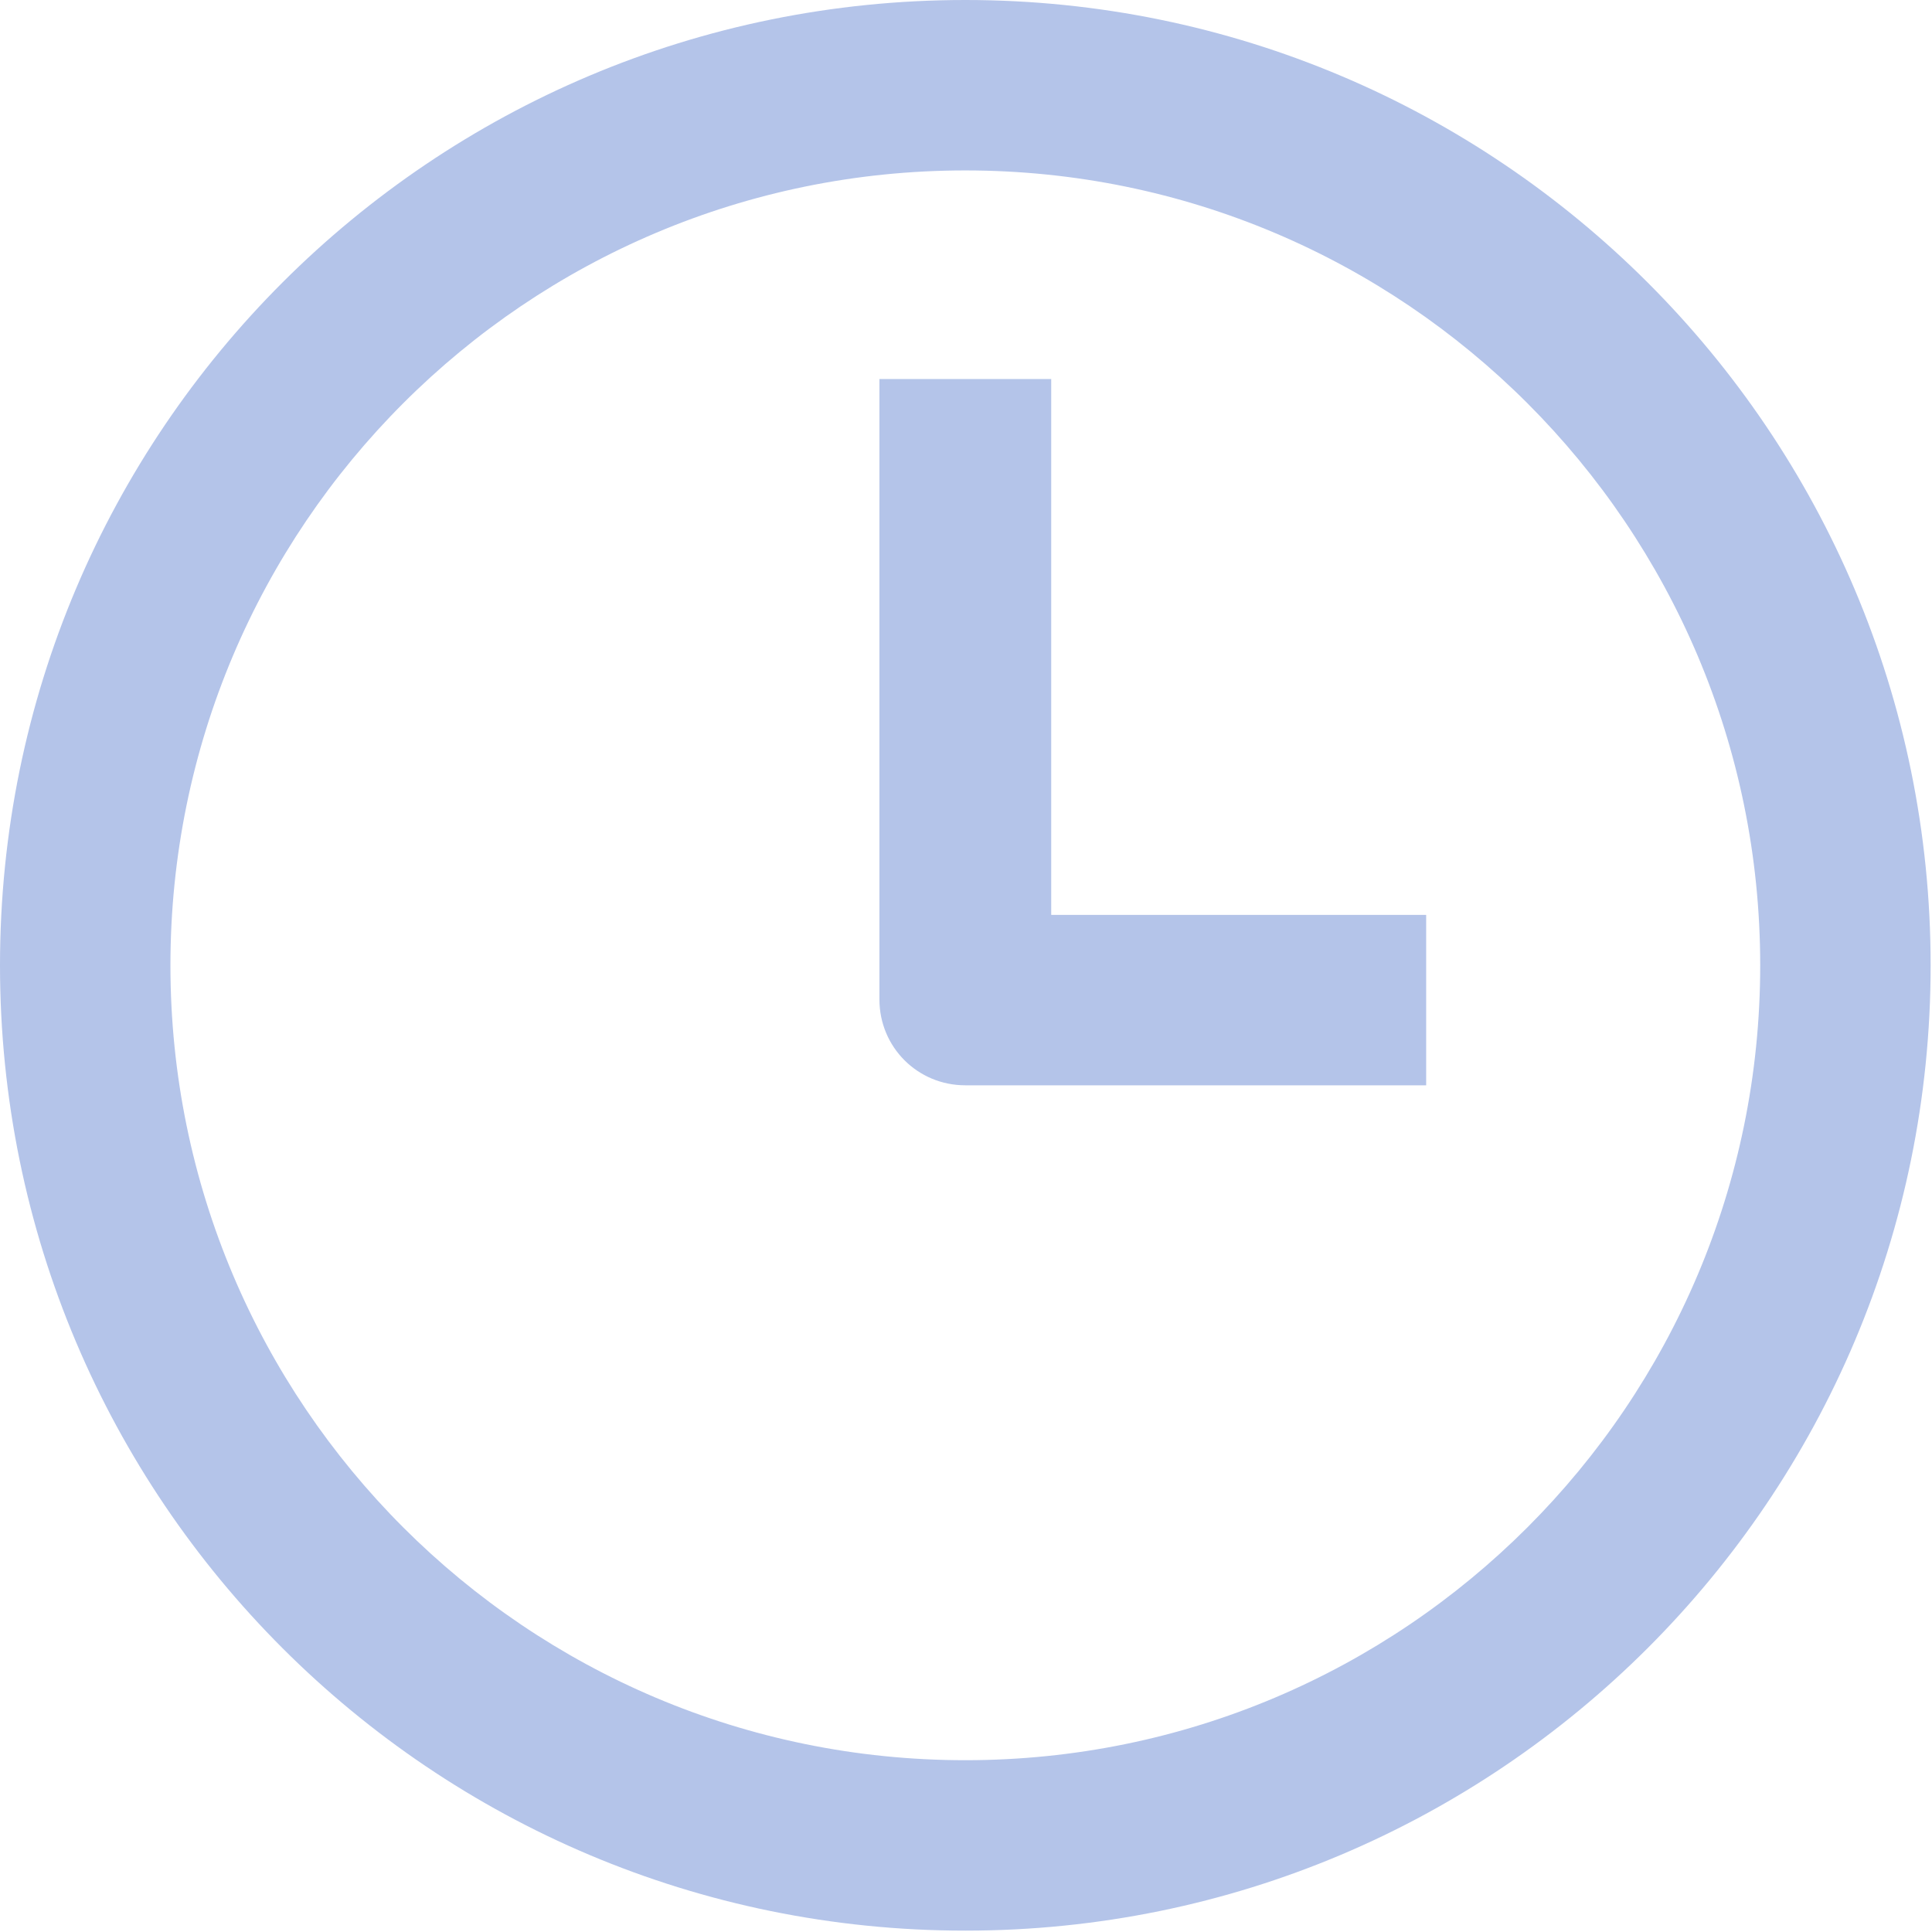 <?xml version="1.0" encoding="utf-8"?>
<!-- Generator: Adobe Illustrator 24.0.0, SVG Export Plug-In . SVG Version: 6.00 Build 0)  -->
<svg version="1.1" id="图层_1" xmlns="http://www.w3.org/2000/svg" xmlns:xlink="http://www.w3.org/1999/xlink" x="0px" y="0px"
	 viewBox="0 0 141.7 141.7" style="enable-background:new 0 0 141.7 141.7;" xml:space="preserve">
<style type="text/css">
	.st0{fill:#B4C4E9;}
</style>
<path class="st0" d="M70.8,0c39.1,0,70.8,31.7,70.8,70.8s-31.7,70.8-70.8,70.8S0,110,0,70.8S31.7,0,70.8,0z M70.8,12.5
	c-32.2,0-58.3,26.1-58.3,58.3s26.1,58.3,58.3,58.3s58.3-26.1,58.3-58.3S103,12.5,70.8,12.5z M77.1,27.8v39.3h27.5v12.5H70.8
	c-3.5,0-6.3-2.8-6.3-6.3V27.8L77.1,27.8L77.1,27.8z"/>
</svg>
